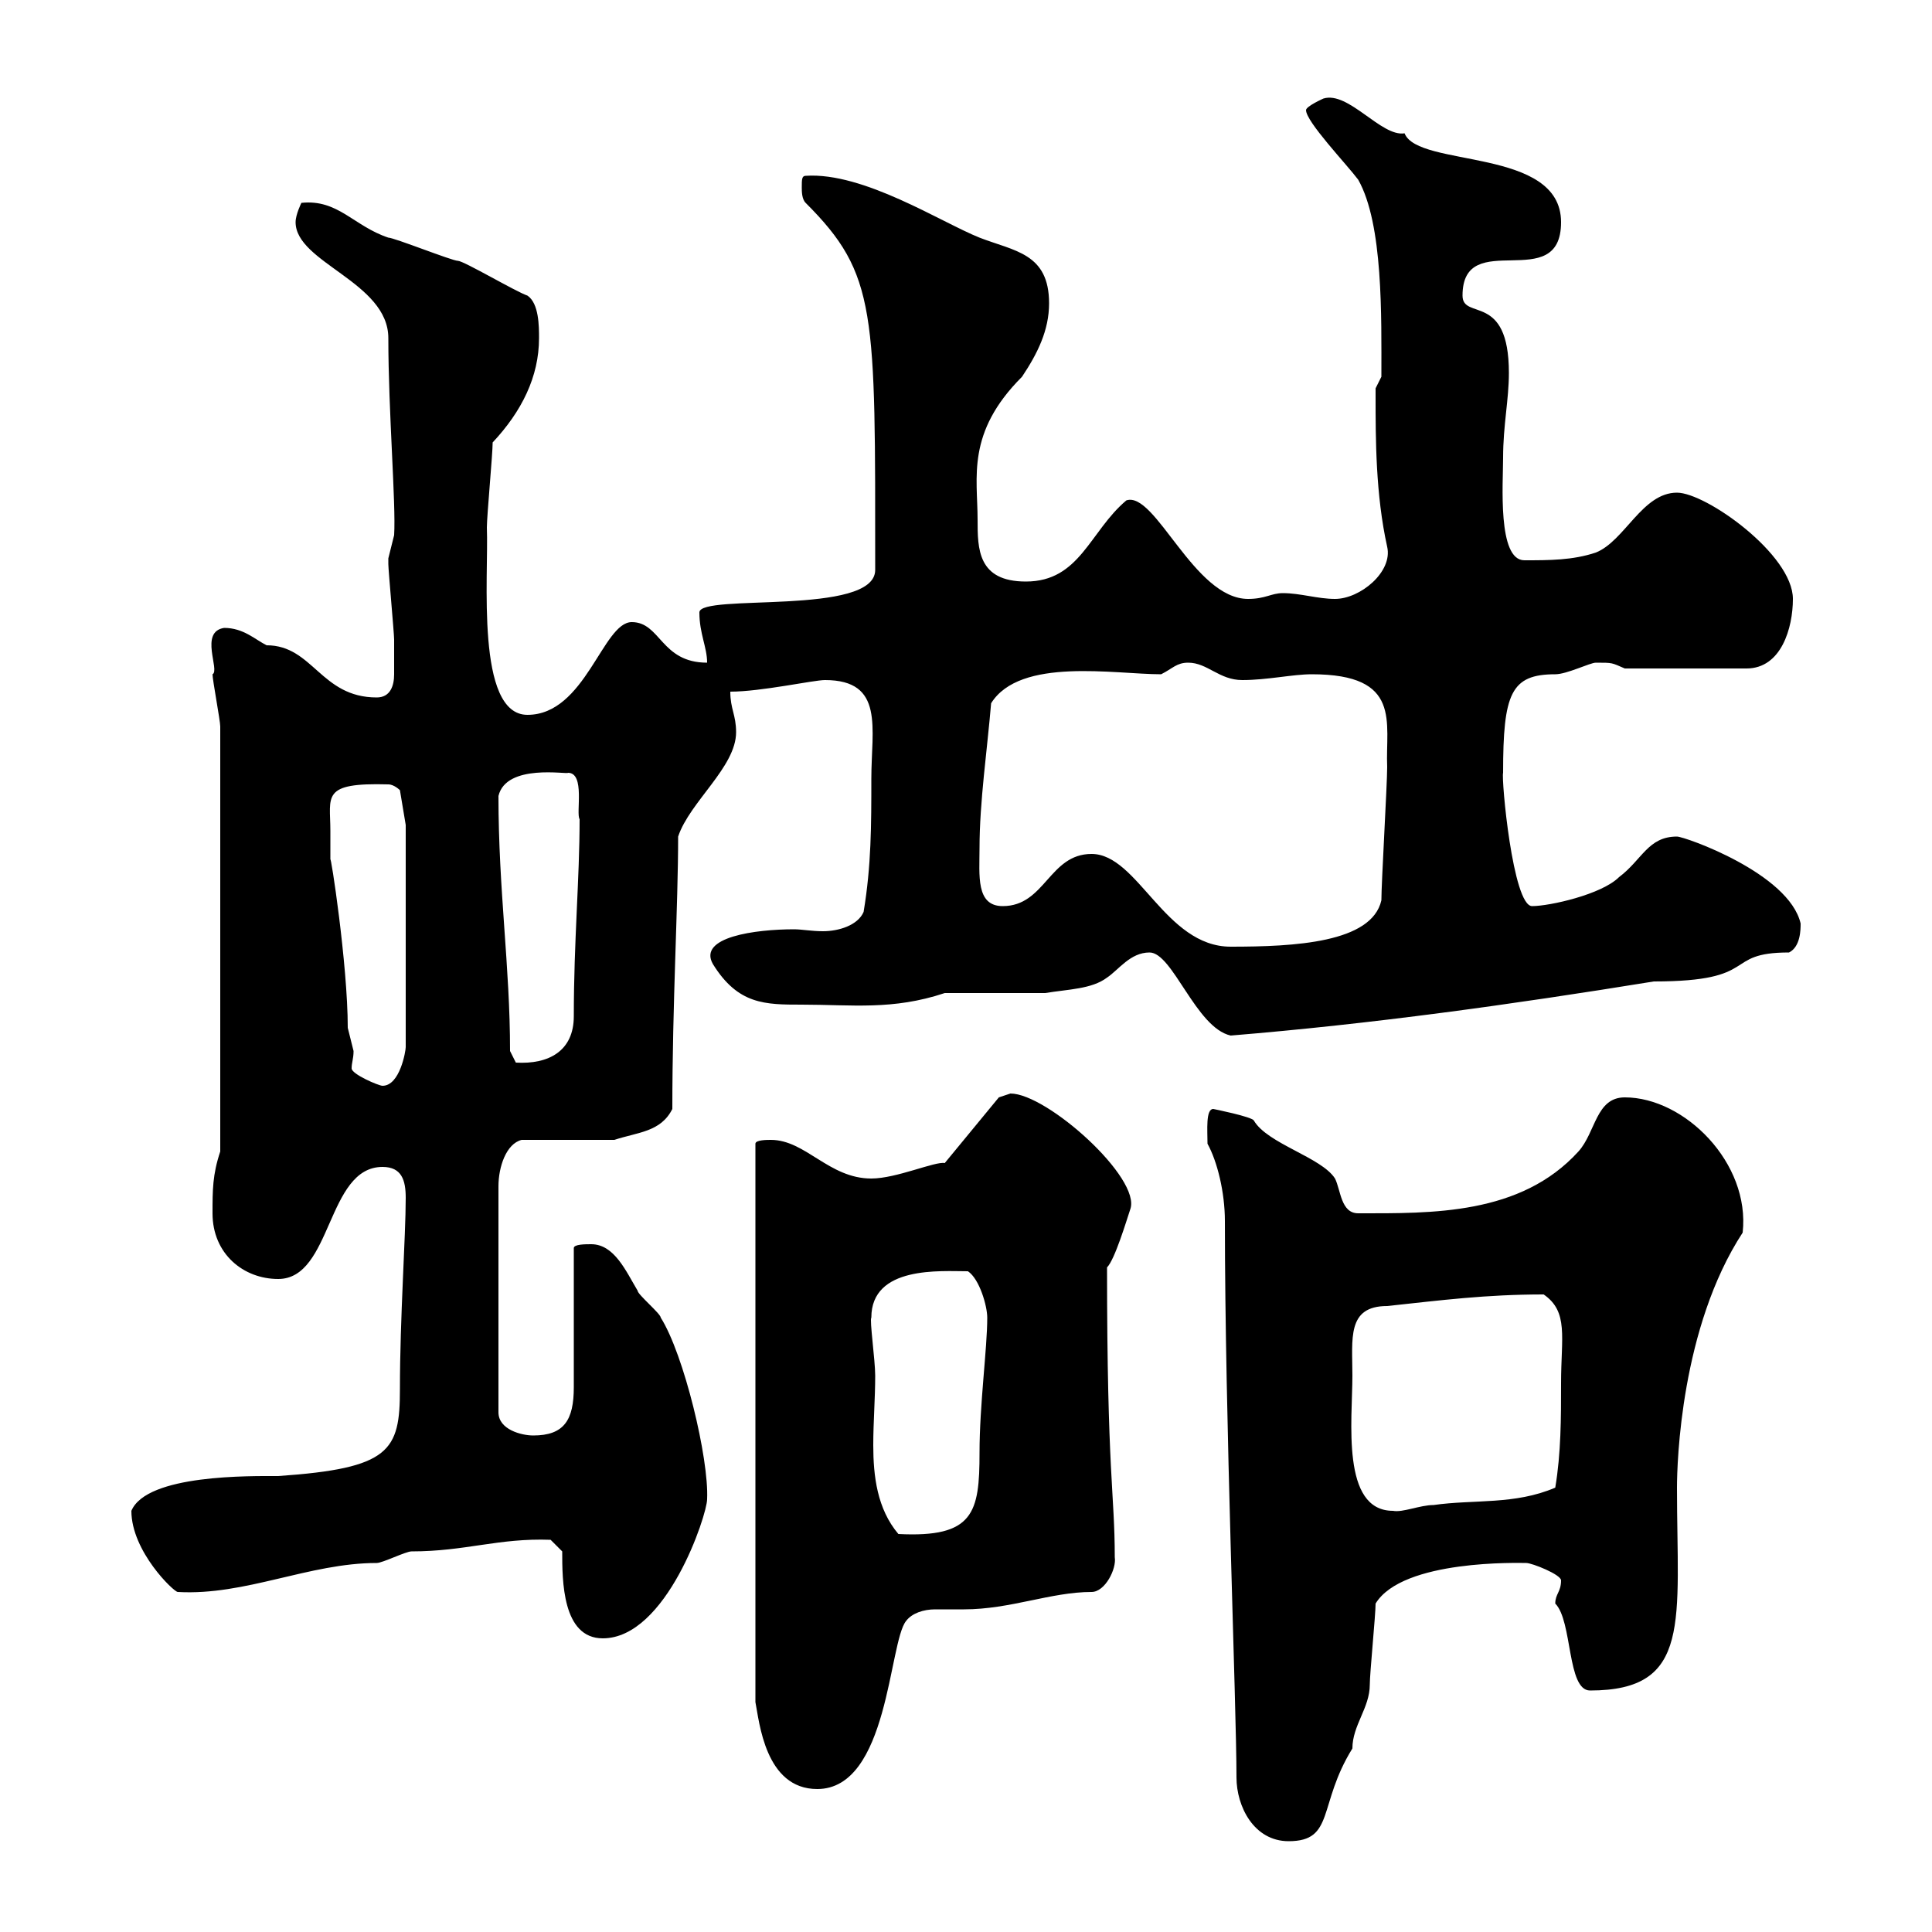 <svg xmlns="http://www.w3.org/2000/svg" xmlns:xlink="http://www.w3.org/1999/xlink" width="300" height="300"><path d="M190.20 189.60C190.20 220.20 192 264.90 192 276C192 280.50 194.70 285.90 200.10 285.90C207.30 285.90 204.60 280.20 210 271.50C210 267.90 212.70 265.20 212.70 261.60C212.70 259.80 213.60 250.80 213.60 249C217.80 242.10 236.10 242.70 237 242.70C237.90 242.70 242.40 244.50 242.40 245.40C242.40 247.20 241.50 247.50 241.50 249C244.20 251.70 243.30 262.50 246.90 262.50C262.80 262.50 260.40 251.70 260.40 231C260.40 227.10 261 206.10 270.60 191.40C271.80 180.60 261.60 170.40 252.30 170.40C247.80 170.40 247.80 175.80 245.10 178.80C236.10 188.70 222.30 188.40 210.90 188.40C208.20 188.40 208.20 184.80 207.30 183C205.20 179.70 196.80 177.60 194.70 174C194.40 173.40 188.40 172.20 188.40 172.20C187.20 172.20 187.50 175.50 187.50 177.60C189 180.30 190.20 185.10 190.20 189.60ZM119.70 177C119.10 177 117.30 177 117.30 177.60L117.30 264.30C117.90 267.30 118.80 277.80 126.90 277.80C138 277.80 138 255 140.70 251.70C141.60 250.50 143.40 249.90 145.20 249.90C146.70 249.90 148.20 249.90 149.70 249.90C156.90 249.90 163.20 247.20 169.50 247.20C171.60 247.20 173.40 243.60 173.10 241.80C173.10 231.90 171.90 228.90 171.90 196.80C173.10 195.60 174.90 189.60 175.50 187.80C177.30 183 162.60 169.80 156.90 169.80C156.90 169.80 155.10 170.40 155.10 170.40L146.70 180.60C145.20 180.30 139.20 183 135.30 183C128.70 183 125.10 177 119.70 177ZM87.30 240.90C87.30 245.40 87.30 254.40 93.60 254.40C103.50 254.40 109.80 235.20 109.80 232.80C110.10 226.50 106.20 210.30 102.60 204.60C102.60 204 99 201 99 200.40C97.20 197.40 95.40 193.20 91.80 193.20C90.90 193.20 89.10 193.20 89.10 193.80C89.10 197.40 89.10 211.80 89.10 215.40C89.10 220.50 87.60 222.90 82.80 222.90C81 222.90 77.40 222 77.40 219.30L77.40 184.20C77.40 181.20 78.60 177.60 81 177L95.40 177C99 175.80 102.60 175.80 104.40 172.20C104.40 155.70 105.30 140.70 105.30 129.90C107.10 124.50 114.30 119.10 114.30 113.70C114.30 111 113.40 110.10 113.40 107.40C118.20 107.40 126.30 105.60 128.10 105.60C137.40 105.60 135.30 113.10 135.30 120.90C135.30 128.10 135.30 134.40 134.10 141.60C133.20 143.70 130.20 144.60 127.80 144.60C126 144.60 124.50 144.30 123.30 144.30C117.30 144.30 108.30 145.50 110.70 149.70C114.60 156 118.80 156 124.50 156C132.30 156 138.60 156.90 146.70 154.20L162.30 154.20C165.90 153.60 169.50 153.60 171.90 151.80C173.70 150.60 175.50 147.90 178.50 147.90C182.10 147.90 185.70 159.60 191.10 160.80C213 159 234.60 156 256.80 152.40C273.60 152.40 267.30 147.90 277.80 147.90C279.60 147 279.60 144.30 279.60 143.40C277.80 135.60 261.60 129.90 260.40 129.90C255.90 129.90 255 133.50 251.40 136.20C248.70 138.90 240.60 140.70 237.90 140.70C234.90 140.70 233.10 120.90 233.40 120C233.40 107.70 234.60 104.70 241.50 104.70C243.30 104.70 246.90 102.90 247.80 102.90C250.50 102.90 250.20 102.90 252.30 103.80L271.20 103.80C276.60 103.80 278.40 97.50 278.40 93C278.40 86.10 264.90 76.50 260.40 76.50C255 76.50 252.30 84 247.80 85.80C244.20 87 240.60 87 236.70 87C232.50 87 233.40 75 233.40 71.10C233.40 66 234.30 62.10 234.30 57.90C234.30 45.30 227.10 49.80 227.10 45.90C227.10 35.10 242.40 45.90 242.40 34.50C242.40 22.80 220.20 26.10 218.10 20.70C214.50 21.30 209.40 14.10 205.50 15.30C205.50 15.30 202.80 16.50 202.80 17.10C202.80 18.90 209.10 25.50 210.90 27.90C214.80 34.80 214.50 49.20 214.50 58.50C214.50 58.50 213.60 60.30 213.60 60.30C213.60 61.50 213.60 61.50 213.60 61.50C213.60 68.10 213.60 76.80 215.40 84.90C216.30 88.80 211.20 93 207.30 93C204.60 93 201.90 92.10 199.20 92.10C197.40 92.10 196.50 93 193.80 93C185.40 93 179.40 76.20 174.90 77.70C169.20 82.50 167.70 90.30 159.30 90.30C151.80 90.30 151.80 85.20 151.80 80.70C151.80 74.10 150 67.20 158.70 58.50C161.10 54.90 162.90 51.30 162.90 47.10C162.90 39.30 157.50 39 152.10 36.90C146.10 34.50 134.10 26.70 125.10 27.30C124.50 27.30 124.50 27.90 124.50 29.10C124.50 29.70 124.50 30.90 125.10 31.50C136.20 42.60 135.90 48.30 135.90 88.50C135.90 95.70 108.60 92.10 108.60 95.10C108.60 98.40 109.80 100.50 109.80 102.90C102.60 102.90 102.60 96.60 98.10 96.60C93.60 96.60 90.90 111 81.90 111C73.80 111 75.90 89.40 75.60 81.90C75.60 80.10 76.50 70.50 76.50 68.70C81 63.90 83.70 58.50 83.70 52.50C83.70 50.70 83.70 47.10 81.90 45.90C80.10 45.30 72 40.50 71.10 40.50C70.20 40.50 61.20 36.90 60.30 36.90C54.90 35.10 52.50 30.90 46.80 31.50C46.80 31.50 45.90 33.30 45.90 34.50C45.90 40.80 60.30 43.80 60.30 52.50C60.30 63.90 61.50 78.30 61.20 83.10C61.20 83.10 60.30 86.70 60.30 86.70C60.30 87.60 60.30 87.60 60.30 87.60C60.30 88.50 61.20 98.40 61.20 99.30C61.20 101.40 61.20 102.90 61.20 104.70C61.20 106.50 60.60 108.30 58.50 108.30C49.80 108.30 48.60 100.20 41.40 100.20C39.60 99.30 37.80 97.50 34.80 97.50C30.90 98.10 34.20 104.10 33 104.70C33 105.60 34.20 111.90 34.20 112.80L34.20 178.80C33 182.40 33 184.80 33 188.40C33 194.70 37.80 198.60 43.20 198.60C51.60 198.60 50.70 181.20 59.40 181.20C62.40 181.20 63 183.30 63 186C63 192 62.10 204.60 62.10 215.70C62.10 225.30 60.60 228 43.20 229.20C39 229.20 22.80 228.90 20.40 234.60C20.40 240.90 27 247.20 27.60 247.20C38.10 247.80 48 242.70 58.50 242.70C59.40 242.70 63 240.90 63.90 240.90C72.30 240.90 77.40 238.80 85.50 239.10ZM135.30 204.60C135.30 196.50 146.10 197.40 150.30 197.40C152.10 198.60 153.30 202.80 153.30 204.60C153.30 209.40 152.10 218.10 152.10 225.60C152.10 234.90 151.20 238.80 139.50 238.20C136.20 234.30 135.60 229.20 135.60 224.40C135.60 220.80 135.90 217.20 135.90 213.60C135.90 211.20 135 204.90 135.30 204.60ZM210 213.60C210 207.90 209.10 202.80 215.40 202.80C223.80 201.90 230.70 201 239.70 201C243.60 203.70 242.40 207.60 242.40 214.80C242.40 220.20 242.40 225.60 241.50 231C235.20 233.70 228.90 232.80 222.60 233.70C220.50 233.70 217.80 234.90 216.30 234.60C208.20 234.60 210 220.50 210 213.60ZM51.30 129C51.30 123.60 49.80 121.50 60.30 121.80C61.20 121.80 62.10 122.70 62.10 122.70L63 128.10L63 162.60C63 163.20 62.10 168.60 59.40 168.60C58.80 168.60 54.60 166.80 54.60 165.90C54.60 165 54.90 164.40 54.90 163.20C54.90 163.20 54 159.60 54 159.60C54 149.70 51.30 132.30 51.30 133.50C51.30 133.50 51.30 129.90 51.30 129ZM79.20 163.20C79.20 150 77.40 138.30 77.40 123.60C78.60 118.50 88.20 120.30 88.20 120C90.90 120 89.40 126.30 90 127.20C90 136.50 89.10 146.10 89.10 157.80C89.10 163.20 85.20 165.30 80.10 165C80.10 165 79.20 163.20 79.20 163.20ZM169.50 132.60C162.90 132.60 162.30 140.70 155.70 140.70C151.50 140.70 152.10 135.90 152.10 131.70C152.10 124.50 153.30 116.40 153.90 109.20C158.40 102 173.10 104.70 180.30 104.70C182.10 103.80 182.70 102.90 184.50 102.90C187.50 102.90 189.30 105.60 192.90 105.60C196.80 105.60 200.70 104.70 203.70 104.70C217.80 104.70 215.10 112.20 215.40 119.10C215.40 121.80 214.50 137.10 214.50 139.80C213 146.40 201 147 191.10 147C180.90 147 176.70 132.60 169.50 132.60Z"/></svg>